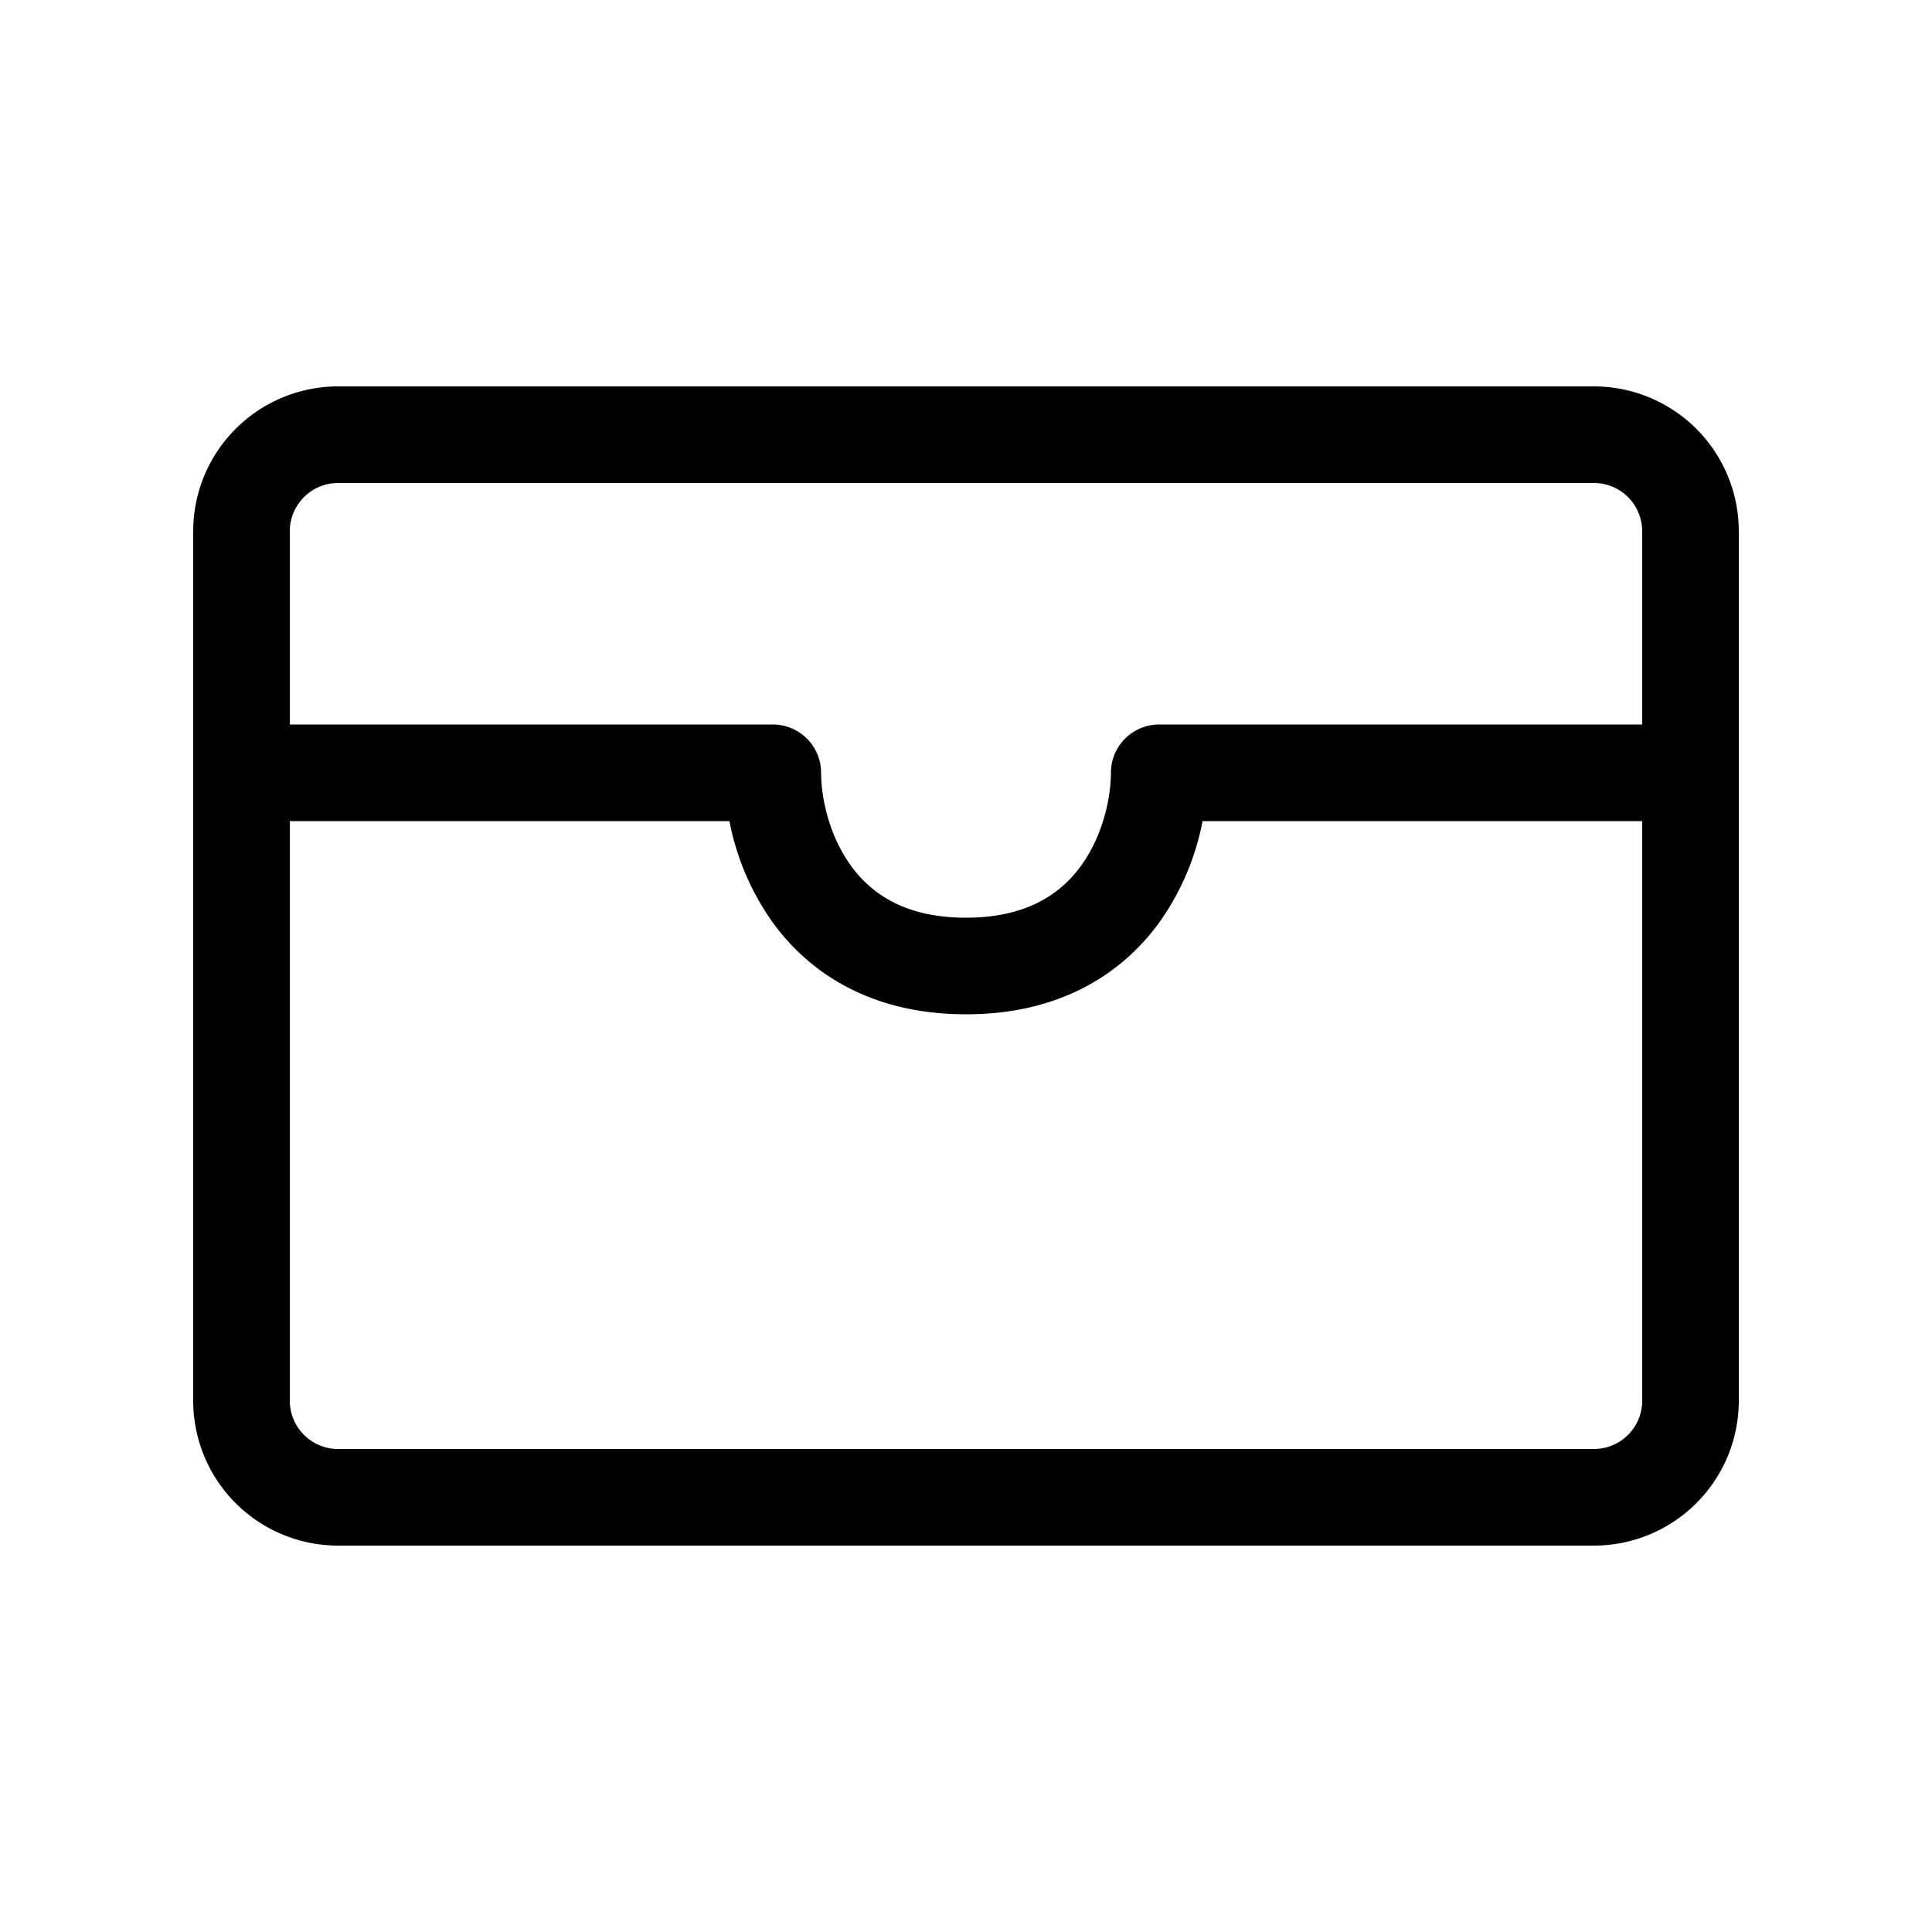<svg class="bi bi-wallet" width="1em" height="1em" viewBox="0 0 20 20" fill="currentColor" xmlns="http://www.w3.org/2000/svg"><path fill-rule="evenodd" d="M3.5 5a.5.5 0 00-.5.5v2h5a.5.5 0 01.5.5c0 .253.08.644.306.958.207.288.557.542 1.194.542.637 0 .987-.254 1.194-.542.226-.314.306-.705.306-.958a.5.5 0 01.5-.5h5v-2a.5.5 0 00-.5-.5h-13zM17 8.5h-4.551a2.678 2.678 0 01-.443 1.042c-.393.546-1.043.958-2.006.958-.963 0-1.613-.412-2.006-.958A2.679 2.679 0 017.551 8.5H3v6a.5.5 0 00.5.5h13a.5.5 0 00.5-.5v-6zm-15-3A1.5 1.5 0 013.5 4h13A1.5 1.5 0 0118 5.5v9a1.5 1.5 0 01-1.5 1.5h-13A1.5 1.5 0 012 14.5v-9z" clip-rule="evenodd"/></svg>